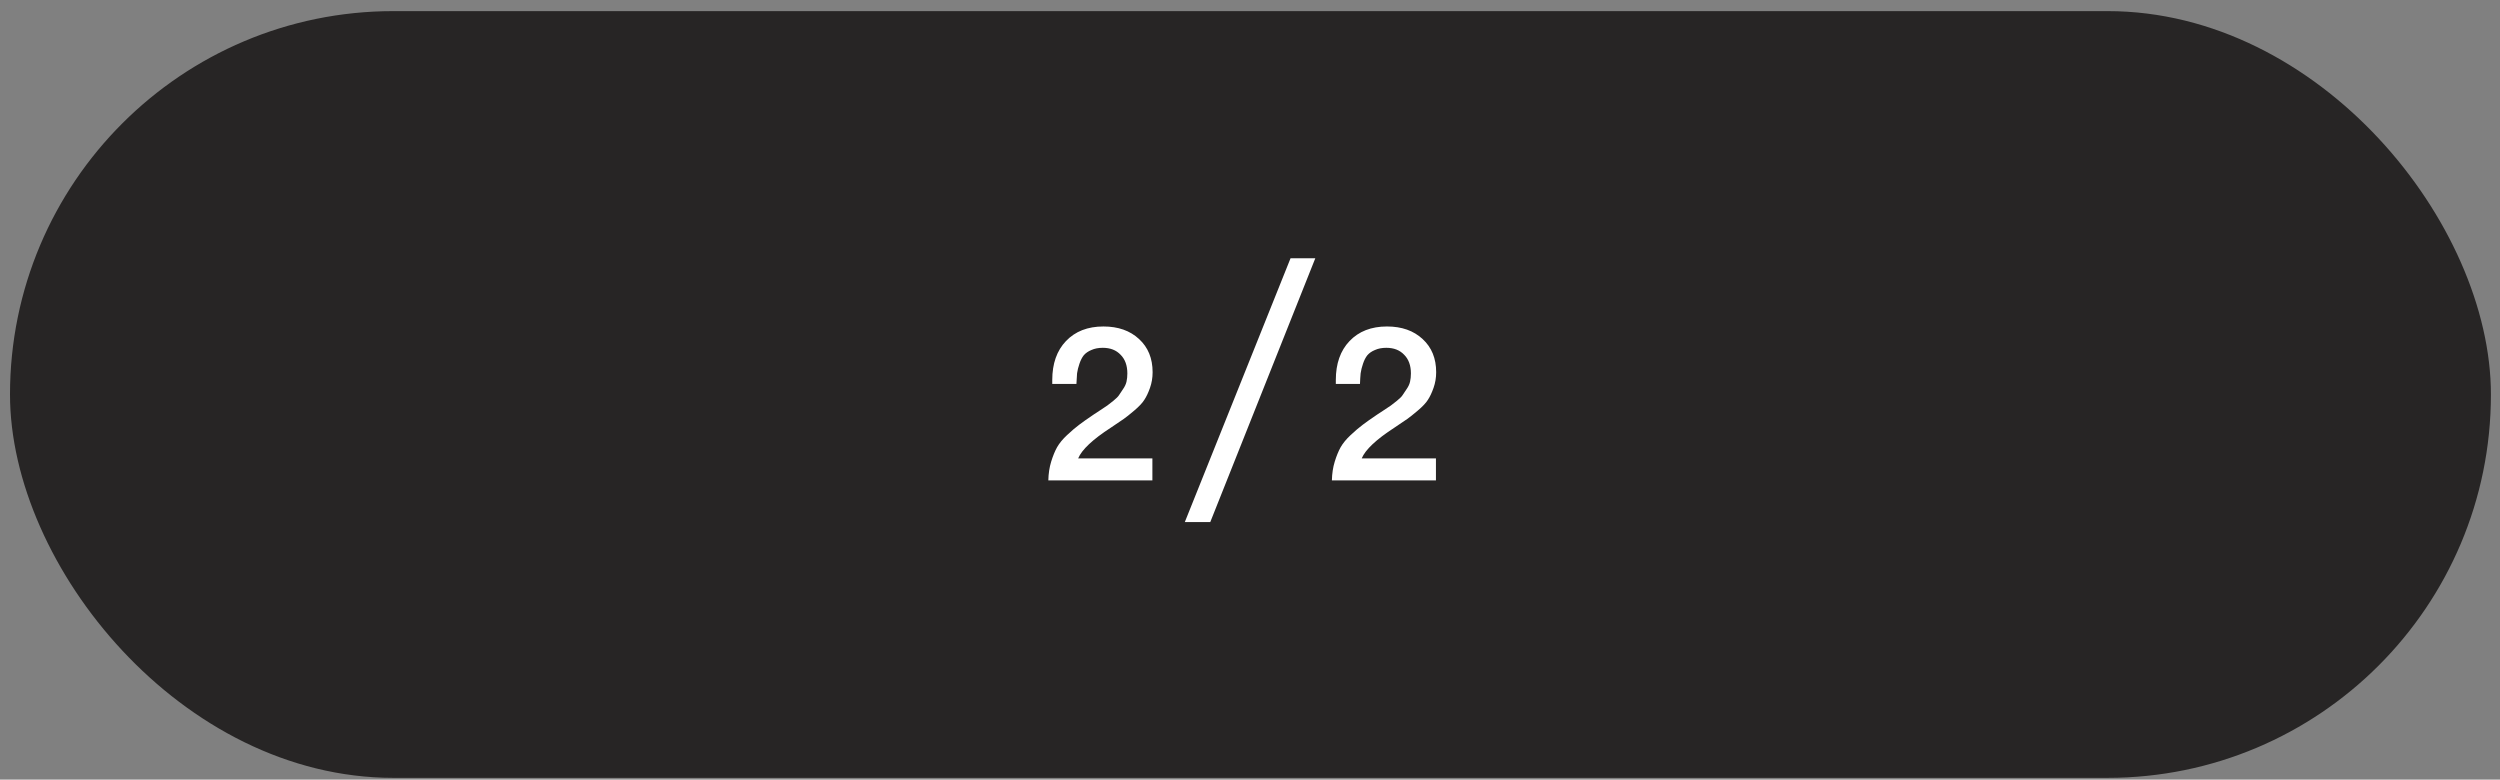 <?xml version="1.0" encoding="UTF-8"?> <svg xmlns="http://www.w3.org/2000/svg" width="186" height="58" viewBox="0 0 186 58" fill="none"><rect x="0" y="0" width="186" height="58" fill="#808080" stroke="none"/><rect x="0.744" y="0.827" width="184.58" height="57.045" rx="28.523" fill="#272525"></rect><path d="M85.738 34.104V35.74H77.996C78.007 35.232 78.078 34.768 78.207 34.347C78.337 33.926 78.482 33.57 78.644 33.278C78.817 32.976 79.065 32.673 79.389 32.371C79.724 32.058 80.021 31.804 80.28 31.61C80.55 31.405 80.917 31.146 81.381 30.833C81.414 30.811 81.57 30.709 81.851 30.525C82.142 30.331 82.321 30.212 82.385 30.169C82.45 30.115 82.596 30.001 82.823 29.829C83.049 29.645 83.195 29.499 83.26 29.391C83.335 29.283 83.433 29.138 83.551 28.954C83.681 28.77 83.767 28.587 83.811 28.403C83.854 28.209 83.875 28.004 83.875 27.788C83.875 27.194 83.708 26.73 83.373 26.395C83.049 26.05 82.607 25.877 82.045 25.877C81.721 25.877 81.441 25.931 81.203 26.039C80.966 26.136 80.777 26.266 80.636 26.428C80.507 26.59 80.399 26.8 80.312 27.059C80.226 27.308 80.167 27.545 80.134 27.772C80.113 27.998 80.097 28.263 80.086 28.565H78.288V28.274C78.288 27.054 78.628 26.087 79.308 25.375C79.999 24.651 80.928 24.29 82.094 24.29C83.195 24.29 84.08 24.603 84.75 25.229C85.419 25.845 85.754 26.665 85.754 27.691C85.754 28.101 85.689 28.49 85.56 28.857C85.43 29.224 85.29 29.521 85.138 29.748C84.998 29.974 84.75 30.239 84.394 30.541C84.037 30.843 83.773 31.054 83.6 31.173C83.427 31.291 83.109 31.507 82.644 31.82C81.295 32.695 80.485 33.456 80.215 34.104H85.738Z" fill="white"></path><path d="M106.834 34.104V35.74H99.093C99.104 35.232 99.174 34.768 99.304 34.347C99.433 33.926 99.579 33.57 99.741 33.278C99.914 32.976 100.162 32.673 100.486 32.371C100.821 32.058 101.118 31.804 101.377 31.61C101.647 31.405 102.014 31.146 102.478 30.833C102.51 30.811 102.667 30.709 102.948 30.525C103.239 30.331 103.417 30.212 103.482 30.169C103.547 30.115 103.693 30.001 103.919 29.829C104.146 29.645 104.292 29.499 104.357 29.391C104.432 29.283 104.529 29.138 104.648 28.954C104.778 28.77 104.864 28.587 104.907 28.403C104.95 28.209 104.972 28.004 104.972 27.788C104.972 27.194 104.805 26.73 104.47 26.395C104.146 26.05 103.703 25.877 103.142 25.877C102.818 25.877 102.537 25.931 102.3 26.039C102.062 26.136 101.873 26.266 101.733 26.428C101.603 26.59 101.495 26.8 101.409 27.059C101.323 27.308 101.263 27.545 101.231 27.772C101.209 27.998 101.193 28.263 101.182 28.565H99.385V28.274C99.385 27.054 99.725 26.087 100.405 25.375C101.096 24.651 102.024 24.29 103.191 24.29C104.292 24.29 105.177 24.603 105.847 25.229C106.516 25.845 106.851 26.665 106.851 27.691C106.851 28.101 106.786 28.49 106.656 28.857C106.527 29.224 106.386 29.521 106.235 29.748C106.095 29.974 105.847 30.239 105.49 30.541C105.134 30.843 104.869 31.054 104.697 31.173C104.524 31.291 104.205 31.507 103.741 31.82C102.392 32.695 101.582 33.456 101.312 34.104H106.834Z" fill="white"></path><path d="M97.858 19.216L90.044 38.842H88.15L96.016 19.216H97.858Z" fill="white"></path></svg> 